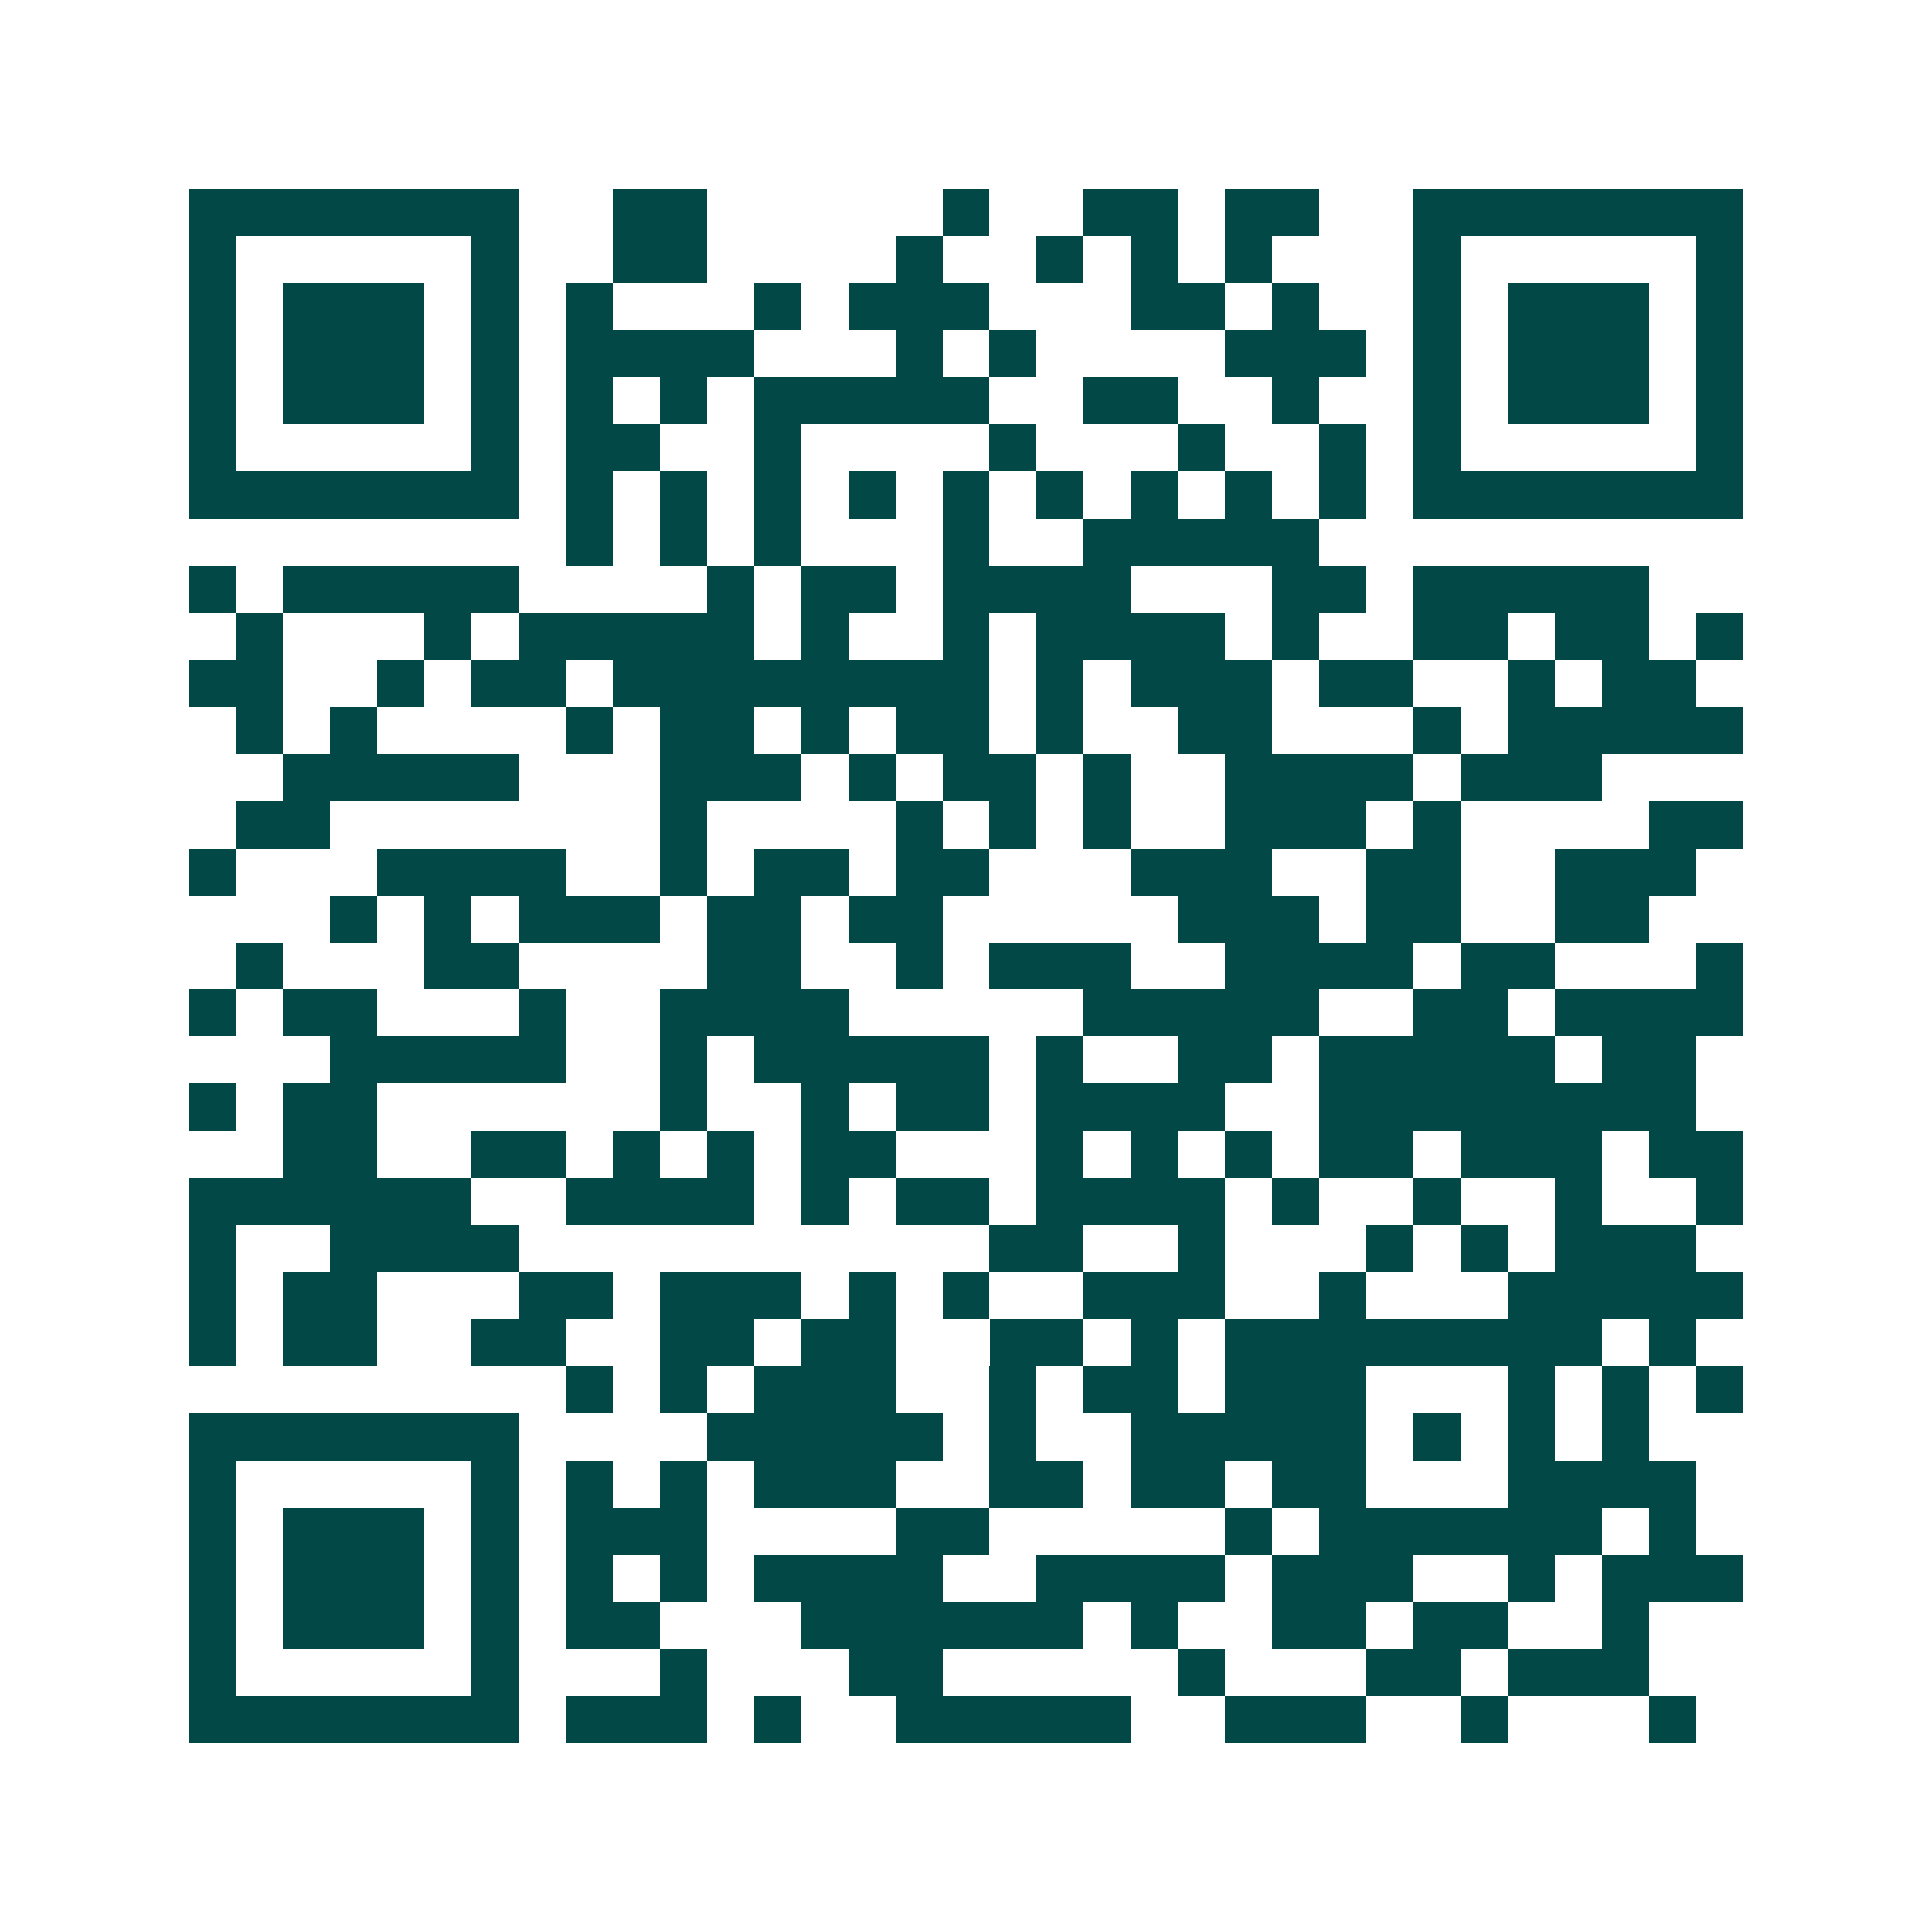 <svg xmlns="http://www.w3.org/2000/svg" width="200" height="200" viewBox="0 0 41 41" shape-rendering="crispEdges"><path fill="#ffffff" d="M0 0h41v41H0z"/><path stroke="#014847" d="M4 4.5h7m2 0h2m5 0h1m2 0h2m1 0h2m2 0h7M4 5.5h1m5 0h1m2 0h2m4 0h1m2 0h1m1 0h1m1 0h1m3 0h1m5 0h1M4 6.5h1m1 0h3m1 0h1m1 0h1m3 0h1m1 0h3m3 0h2m1 0h1m2 0h1m1 0h3m1 0h1M4 7.5h1m1 0h3m1 0h1m1 0h4m3 0h1m1 0h1m4 0h3m1 0h1m1 0h3m1 0h1M4 8.5h1m1 0h3m1 0h1m1 0h1m1 0h1m1 0h5m2 0h2m2 0h1m2 0h1m1 0h3m1 0h1M4 9.5h1m5 0h1m1 0h2m2 0h1m4 0h1m3 0h1m2 0h1m1 0h1m5 0h1M4 10.5h7m1 0h1m1 0h1m1 0h1m1 0h1m1 0h1m1 0h1m1 0h1m1 0h1m1 0h1m1 0h7M12 11.5h1m1 0h1m1 0h1m3 0h1m2 0h5M4 12.5h1m1 0h5m4 0h1m1 0h2m1 0h4m3 0h2m1 0h5M5 13.5h1m3 0h1m1 0h5m1 0h1m2 0h1m1 0h4m1 0h1m2 0h2m1 0h2m1 0h1M4 14.5h2m2 0h1m1 0h2m1 0h8m1 0h1m1 0h3m1 0h2m2 0h1m1 0h2M5 15.5h1m1 0h1m4 0h1m1 0h2m1 0h1m1 0h2m1 0h1m2 0h2m3 0h1m1 0h5M6 16.5h5m3 0h3m1 0h1m1 0h2m1 0h1m2 0h4m1 0h3M5 17.5h2m7 0h1m4 0h1m1 0h1m1 0h1m2 0h3m1 0h1m4 0h2M4 18.5h1m3 0h4m2 0h1m1 0h2m1 0h2m3 0h3m2 0h2m2 0h3M7 19.5h1m1 0h1m1 0h3m1 0h2m1 0h2m5 0h3m1 0h2m2 0h2M5 20.5h1m3 0h2m4 0h2m2 0h1m1 0h3m2 0h4m1 0h2m3 0h1M4 21.5h1m1 0h2m3 0h1m2 0h4m5 0h5m2 0h2m1 0h4M7 22.5h5m2 0h1m1 0h5m1 0h1m2 0h2m1 0h5m1 0h2M4 23.5h1m1 0h2m6 0h1m2 0h1m1 0h2m1 0h4m2 0h8M6 24.5h2m2 0h2m1 0h1m1 0h1m1 0h2m3 0h1m1 0h1m1 0h1m1 0h2m1 0h3m1 0h2M4 25.5h6m2 0h4m1 0h1m1 0h2m1 0h4m1 0h1m2 0h1m2 0h1m2 0h1M4 26.5h1m2 0h4m10 0h2m2 0h1m3 0h1m1 0h1m1 0h3M4 27.5h1m1 0h2m3 0h2m1 0h3m1 0h1m1 0h1m2 0h3m2 0h1m3 0h5M4 28.5h1m1 0h2m2 0h2m2 0h2m1 0h2m2 0h2m1 0h1m1 0h8m1 0h1M12 29.5h1m1 0h1m1 0h3m2 0h1m1 0h2m1 0h3m3 0h1m1 0h1m1 0h1M4 30.5h7m4 0h5m1 0h1m2 0h5m1 0h1m1 0h1m1 0h1M4 31.5h1m5 0h1m1 0h1m1 0h1m1 0h3m2 0h2m1 0h2m1 0h2m3 0h4M4 32.5h1m1 0h3m1 0h1m1 0h3m4 0h2m5 0h1m1 0h6m1 0h1M4 33.5h1m1 0h3m1 0h1m1 0h1m1 0h1m1 0h4m2 0h4m1 0h3m2 0h1m1 0h3M4 34.5h1m1 0h3m1 0h1m1 0h2m3 0h6m1 0h1m2 0h2m1 0h2m2 0h1M4 35.5h1m5 0h1m3 0h1m3 0h2m5 0h1m3 0h2m1 0h3M4 36.5h7m1 0h3m1 0h1m2 0h5m2 0h3m2 0h1m3 0h1"/></svg>
